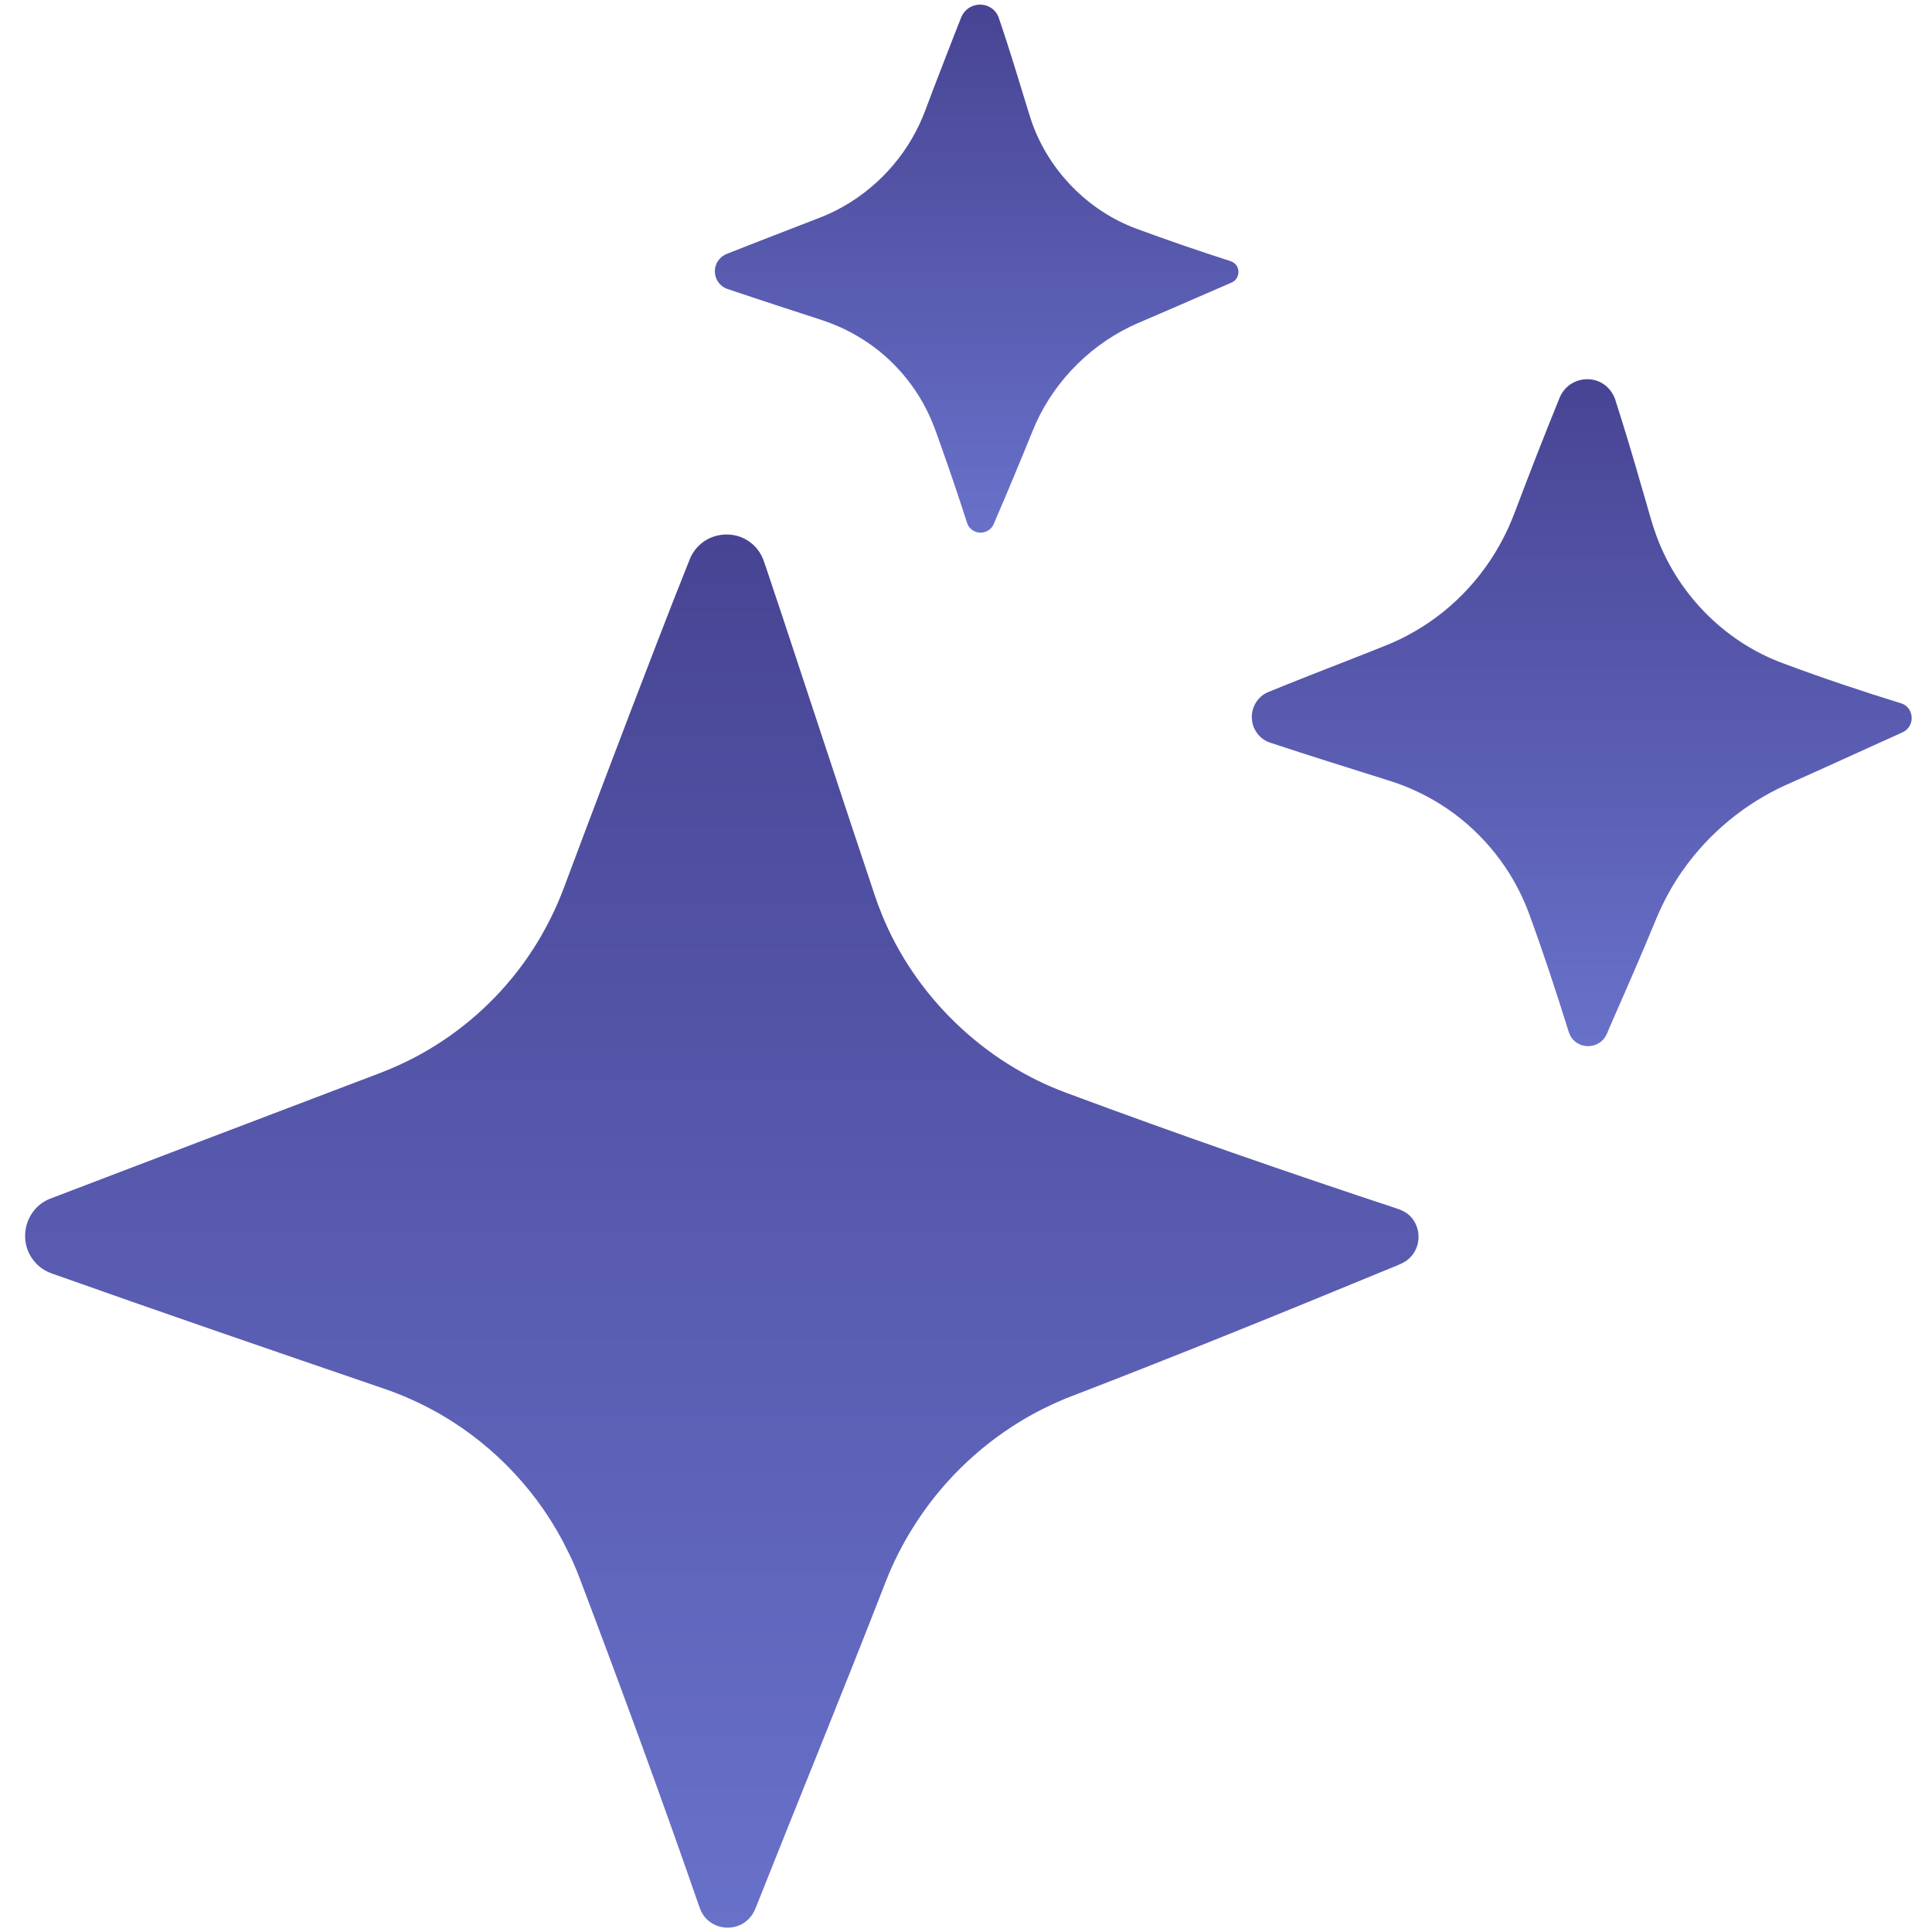 <svg width="14" height="14" viewBox="0 0 14 14" fill="none" xmlns="http://www.w3.org/2000/svg">
<g clip-path="url(#clip0_185_84)">
<path d="M10.204 8.799C10.193 8.79 10.181 8.783 10.168 8.776L10.159 8.772C10.156 8.77 10.153 8.769 10.149 8.767L10.14 8.764C10.136 8.762 10.135 8.762 10.133 8.761C9.328 8.495 8.527 8.217 7.732 7.921C7.129 7.7 6.628 7.217 6.388 6.621C6.37 6.577 6.353 6.531 6.338 6.485C6.132 5.872 5.866 5.058 5.661 4.441C5.638 4.372 5.57 4.171 5.549 4.106L5.539 4.078C5.519 4.01 5.473 3.948 5.41 3.912C5.309 3.852 5.173 3.862 5.082 3.938C5.048 3.966 5.02 4.003 5.002 4.043C4.918 4.252 4.835 4.465 4.754 4.675C4.531 5.253 4.301 5.859 4.084 6.439C3.981 6.712 3.827 6.965 3.63 7.18C3.408 7.423 3.134 7.617 2.832 7.744C2.758 7.776 2.587 7.838 2.508 7.869C1.856 8.117 1.009 8.439 0.361 8.687C0.179 8.761 0.124 8.995 0.251 9.143C0.284 9.183 0.329 9.212 0.378 9.229C1.172 9.511 1.983 9.789 2.78 10.062C2.924 10.111 3.062 10.174 3.194 10.25C3.591 10.48 3.918 10.831 4.117 11.245C4.147 11.305 4.174 11.367 4.198 11.43C4.493 12.208 4.783 12.997 5.056 13.784C5.062 13.801 5.071 13.828 5.078 13.844C5.127 13.956 5.264 14 5.372 13.945C5.408 13.926 5.439 13.896 5.459 13.861L5.464 13.852C5.466 13.848 5.467 13.845 5.469 13.842L5.473 13.832L5.479 13.818C5.789 13.036 6.114 12.245 6.418 11.462C6.472 11.324 6.539 11.191 6.618 11.066C6.814 10.752 7.084 10.487 7.4 10.296C7.503 10.234 7.611 10.18 7.722 10.134C8.476 9.844 9.242 9.534 9.99 9.225L10.1 9.18L10.127 9.169L10.14 9.163C10.174 9.15 10.205 9.129 10.229 9.101C10.305 9.013 10.293 8.872 10.204 8.799H10.204Z" fill="url(#paint0_linear_185_84)"/>
<path d="M5.23 2.071C5.242 2.081 5.257 2.089 5.272 2.094C5.499 2.171 5.727 2.245 5.954 2.319C6.061 2.354 6.163 2.402 6.258 2.463C6.472 2.599 6.645 2.803 6.746 3.037C6.78 3.116 6.807 3.198 6.836 3.28C6.896 3.449 6.953 3.619 7.008 3.79C7.013 3.806 7.022 3.82 7.035 3.832C7.083 3.878 7.165 3.865 7.197 3.806C7.294 3.581 7.389 3.354 7.481 3.127C7.612 2.797 7.871 2.522 8.19 2.367C8.209 2.358 8.228 2.349 8.247 2.341C8.369 2.289 8.62 2.18 8.746 2.125L8.905 2.056C8.912 2.053 8.922 2.049 8.928 2.046C8.982 2.02 8.991 1.942 8.943 1.906C8.935 1.9 8.926 1.895 8.916 1.892C8.688 1.819 8.462 1.741 8.237 1.658C7.888 1.53 7.604 1.241 7.479 0.891C7.47 0.865 7.461 0.838 7.453 0.811C7.383 0.583 7.312 0.345 7.234 0.119C7.18 -1.41822e-05 7.011 0.007 6.964 0.129C6.899 0.292 6.83 0.474 6.766 0.638C6.727 0.739 6.69 0.852 6.639 0.948C6.494 1.229 6.246 1.456 5.952 1.573C5.753 1.651 5.466 1.76 5.269 1.839C5.248 1.847 5.229 1.859 5.214 1.877C5.163 1.933 5.171 2.024 5.23 2.071H5.23Z" fill="url(#paint1_linear_185_84)"/>
<path d="M13.781 5.098C13.492 5.009 13.205 4.913 12.922 4.807C12.487 4.648 12.137 4.284 11.99 3.845C11.965 3.775 11.921 3.61 11.898 3.536C11.837 3.322 11.773 3.109 11.705 2.897C11.703 2.89 11.7 2.882 11.696 2.874C11.615 2.697 11.365 2.71 11.298 2.891C11.185 3.168 11.077 3.447 10.971 3.727C10.947 3.788 10.921 3.848 10.89 3.906C10.739 4.198 10.499 4.444 10.209 4.599C10.166 4.623 10.121 4.644 10.075 4.664C10.041 4.678 9.866 4.748 9.826 4.763C9.67 4.824 9.334 4.955 9.185 5.017C9.111 5.05 9.064 5.131 9.072 5.212C9.077 5.288 9.131 5.359 9.205 5.382C9.489 5.476 9.775 5.565 10.06 5.655C10.193 5.696 10.32 5.754 10.438 5.828C10.706 5.996 10.922 6.248 11.047 6.538C11.057 6.562 11.068 6.587 11.077 6.612C11.18 6.893 11.274 7.177 11.363 7.463C11.365 7.469 11.369 7.481 11.371 7.487C11.409 7.591 11.548 7.613 11.62 7.53C11.632 7.516 11.641 7.499 11.648 7.483L11.658 7.458C11.775 7.191 11.892 6.925 12.002 6.657C12.028 6.595 12.057 6.534 12.089 6.476C12.121 6.417 12.156 6.36 12.195 6.306C12.383 6.038 12.644 5.823 12.942 5.688C13.212 5.569 13.503 5.434 13.773 5.313L13.779 5.31L13.783 5.308C13.8 5.301 13.814 5.291 13.826 5.277C13.876 5.218 13.853 5.124 13.781 5.098Z" fill="url(#paint2_linear_185_84)"/>
</g>
<defs>
<linearGradient id="paint0_linear_185_84" x1="5.231" y1="3.873" x2="5.231" y2="13.969" gradientUnits="userSpaceOnUse">
<stop stop-color="#484494"/>
<stop offset="1" stop-color="#6871C9"/>
</linearGradient>
<linearGradient id="paint1_linear_185_84" x1="7.077" y1="0.034" x2="7.077" y2="3.86" gradientUnits="userSpaceOnUse">
<stop stop-color="#484494"/>
<stop offset="1" stop-color="#6871C9"/>
</linearGradient>
<linearGradient id="paint2_linear_185_84" x1="11.462" y1="2.748" x2="11.462" y2="7.581" gradientUnits="userSpaceOnUse">
<stop stop-color="#484494"/>
<stop offset="1" stop-color="#6871C9"/>
</linearGradient>
<clipPath id="clip0_185_84">
<rect width="14" height="14" fill="white"/>
</clipPath>
</defs>
</svg>
